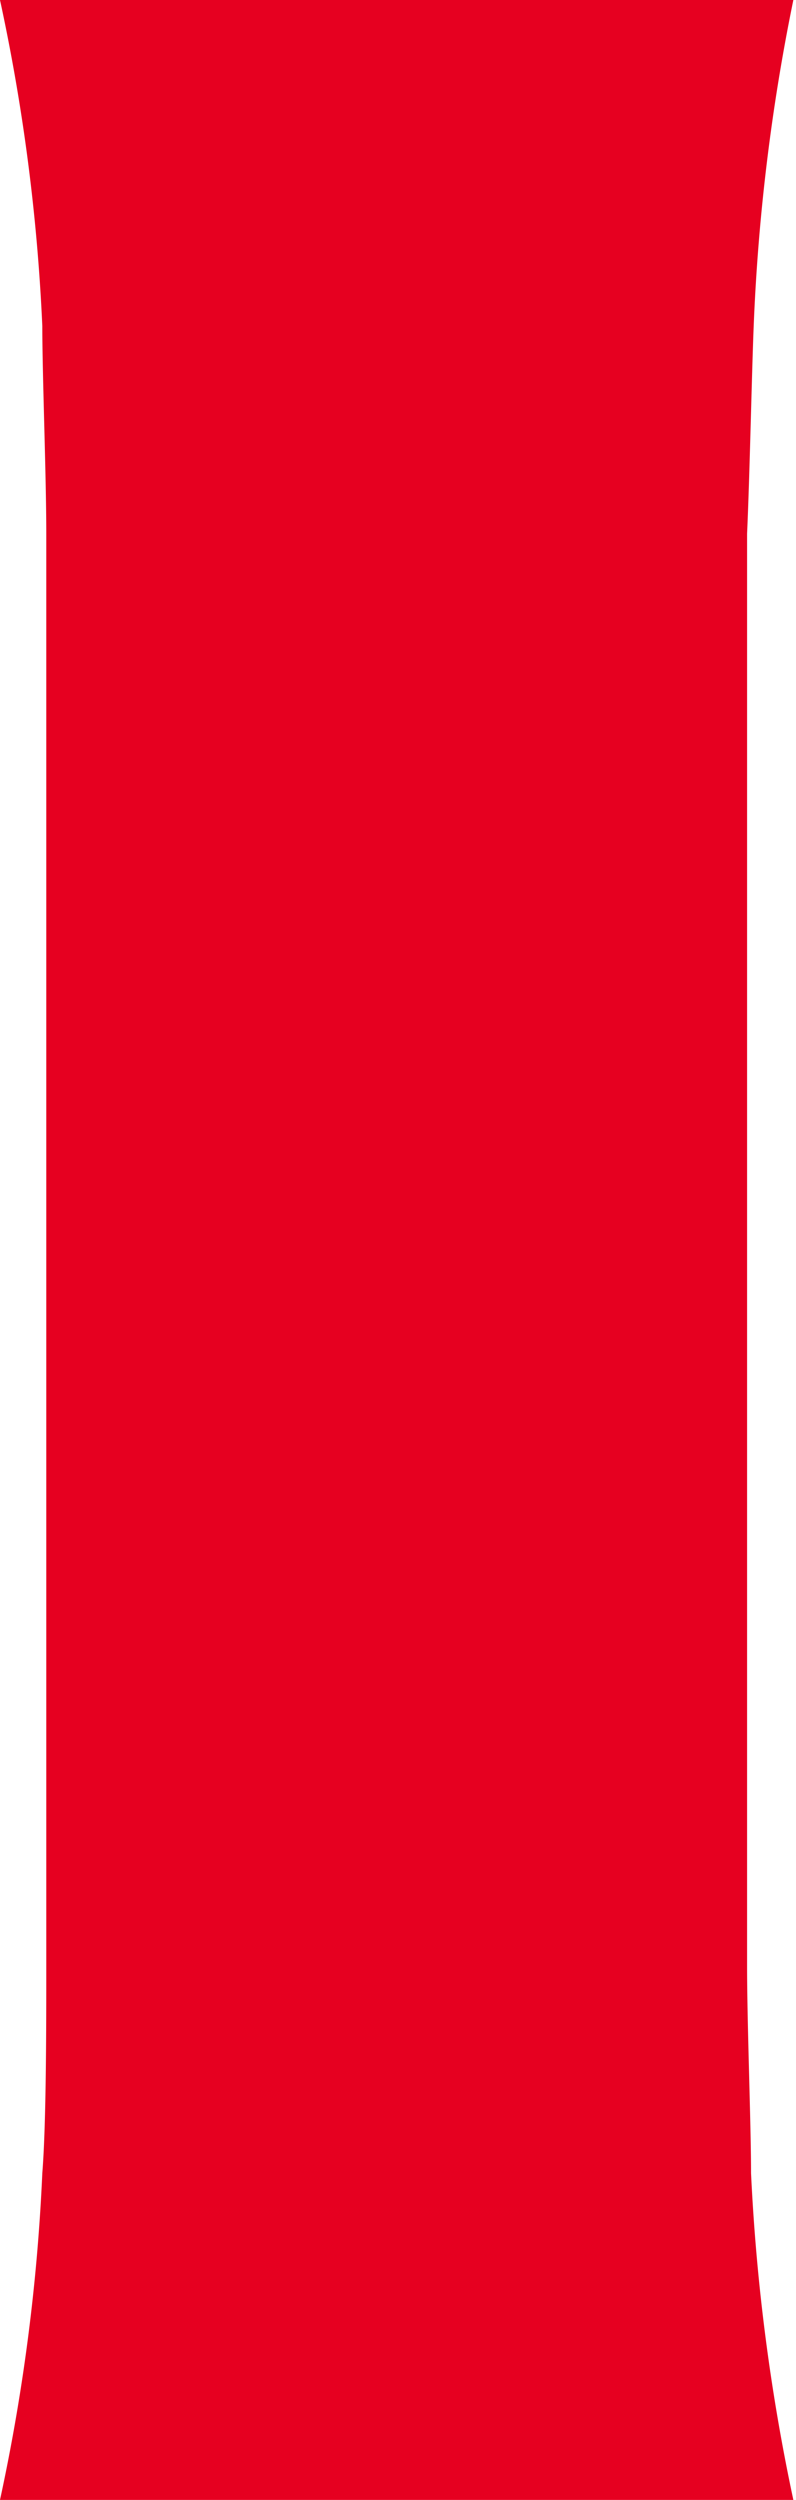 <svg xmlns="http://www.w3.org/2000/svg" viewBox="0 0 12.04 37.79"><g data-name="レイヤー 2"><path d="M11.4 4.93A30.59 30.59 0 0 1 12 0H0a29.5 29.5 0 0 1 .64 4.93c0 .76.06 2.25.06 3.14v21.64c0 .9 0 2.39-.06 3.14A29.49 29.49 0 0 1 0 37.79h12a30.57 30.57 0 0 1-.64-4.94c0-.75-.06-2.24-.06-3.14V8.07c.04-.89.07-2.38.1-3.14z" fill="#e60020" data-name="レイヤー 1"/></g></svg>